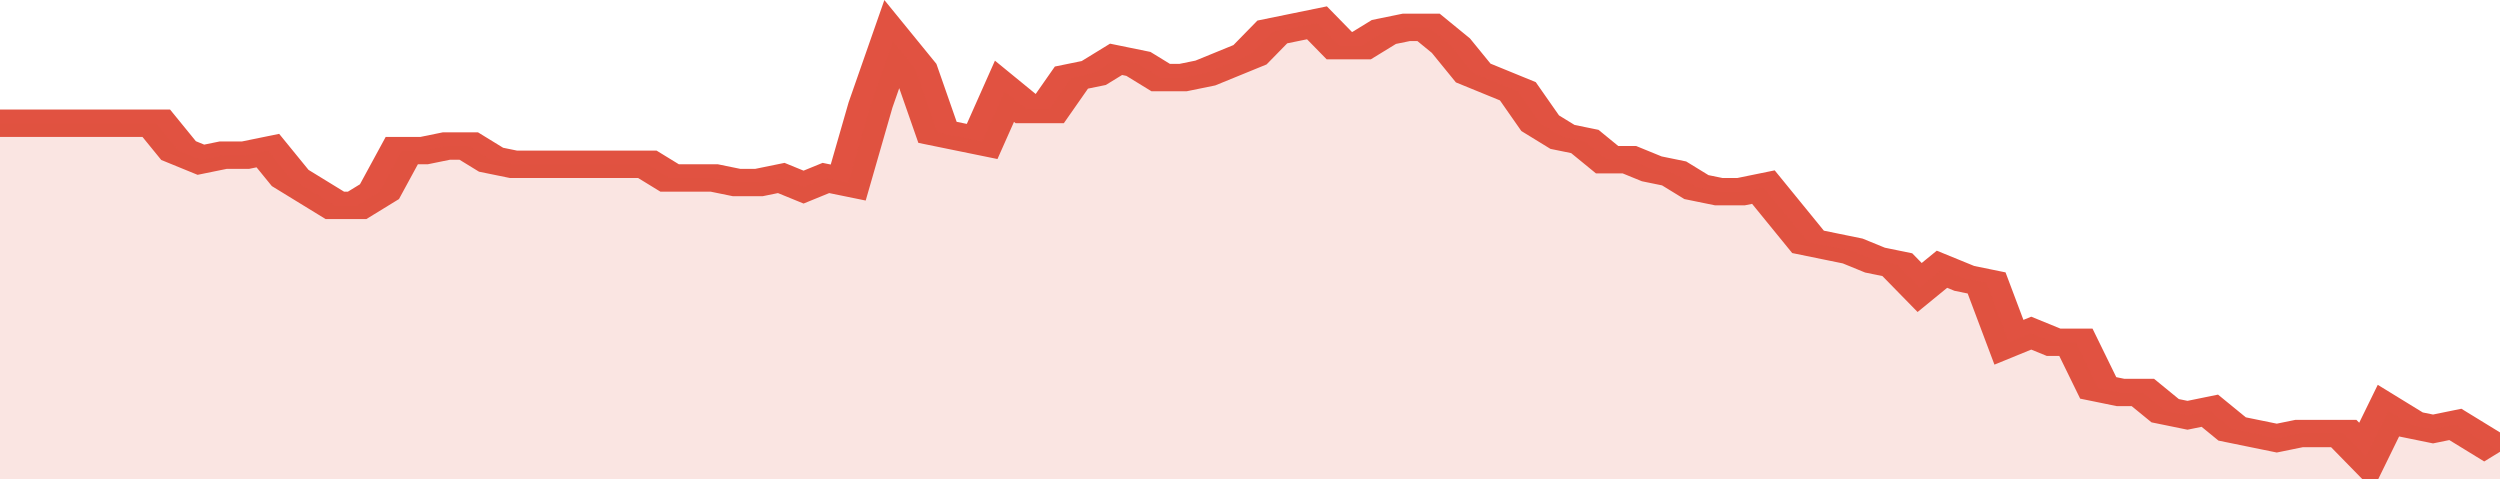 <svg xmlns="http://www.w3.org/2000/svg" viewBox="0 0 336 105" width="120" height="23" preserveAspectRatio="none">
				 <polyline fill="none" stroke="#E15241" stroke-width="6" points="0, 27 3, 27 6, 27 9, 27 12, 27 15, 27 18, 27 21, 27 24, 33 27, 35 30, 34 33, 34 36, 33 39, 39 42, 42 45, 45 48, 45 51, 42 54, 33 57, 33 60, 32 63, 32 66, 35 69, 36 72, 36 75, 36 78, 36 81, 36 84, 36 87, 36 90, 39 93, 39 96, 39 99, 40 102, 40 105, 39 108, 41 111, 39 114, 40 117, 23 120, 9 123, 15 126, 29 129, 30 132, 31 135, 20 138, 24 141, 24 144, 17 147, 16 150, 13 153, 14 156, 17 159, 17 162, 16 165, 14 168, 12 171, 7 174, 6 177, 5 180, 10 183, 10 186, 7 189, 6 192, 6 195, 10 198, 16 201, 18 204, 20 207, 27 210, 30 213, 31 216, 35 219, 35 222, 37 225, 38 228, 41 231, 42 234, 42 237, 41 240, 47 243, 53 246, 54 249, 55 252, 57 255, 58 258, 63 261, 59 264, 61 267, 62 270, 75 273, 73 276, 75 279, 75 282, 85 285, 86 288, 86 291, 90 294, 91 297, 90 300, 94 303, 95 306, 96 309, 95 312, 95 315, 95 318, 100 321, 90 324, 93 327, 94 330, 93 333, 96 336, 99 336, 99 "> </polyline>
				 <polygon fill="#E15241" opacity="0.15" points="0, 105 0, 27 3, 27 6, 27 9, 27 12, 27 15, 27 18, 27 21, 27 24, 33 27, 35 30, 34 33, 34 36, 33 39, 39 42, 42 45, 45 48, 45 51, 42 54, 33 57, 33 60, 32 63, 32 66, 35 69, 36 72, 36 75, 36 78, 36 81, 36 84, 36 87, 36 90, 39 93, 39 96, 39 99, 40 102, 40 105, 39 108, 41 111, 39 114, 40 117, 23 120, 9 123, 15 126, 29 129, 30 132, 31 135, 20 138, 24 141, 24 144, 17 147, 16 150, 13 153, 14 156, 17 159, 17 162, 16 165, 14 168, 12 171, 7 174, 6 177, 5 180, 10 183, 10 186, 7 189, 6 192, 6 195, 10 198, 16 201, 18 204, 20 207, 27 210, 30 213, 31 216, 35 219, 35 222, 37 225, 38 228, 41 231, 42 234, 42 237, 41 240, 47 243, 53 246, 54 249, 55 252, 57 255, 58 258, 63 261, 59 264, 61 267, 62 270, 75 273, 73 276, 75 279, 75 282, 85 285, 86 288, 86 291, 90 294, 91 297, 90 300, 94 303, 95 306, 96 309, 95 312, 95 315, 95 318, 100 321, 90 324, 93 327, 94 330, 93 333, 96 336, 99 336, 105 "></polygon>
			</svg>